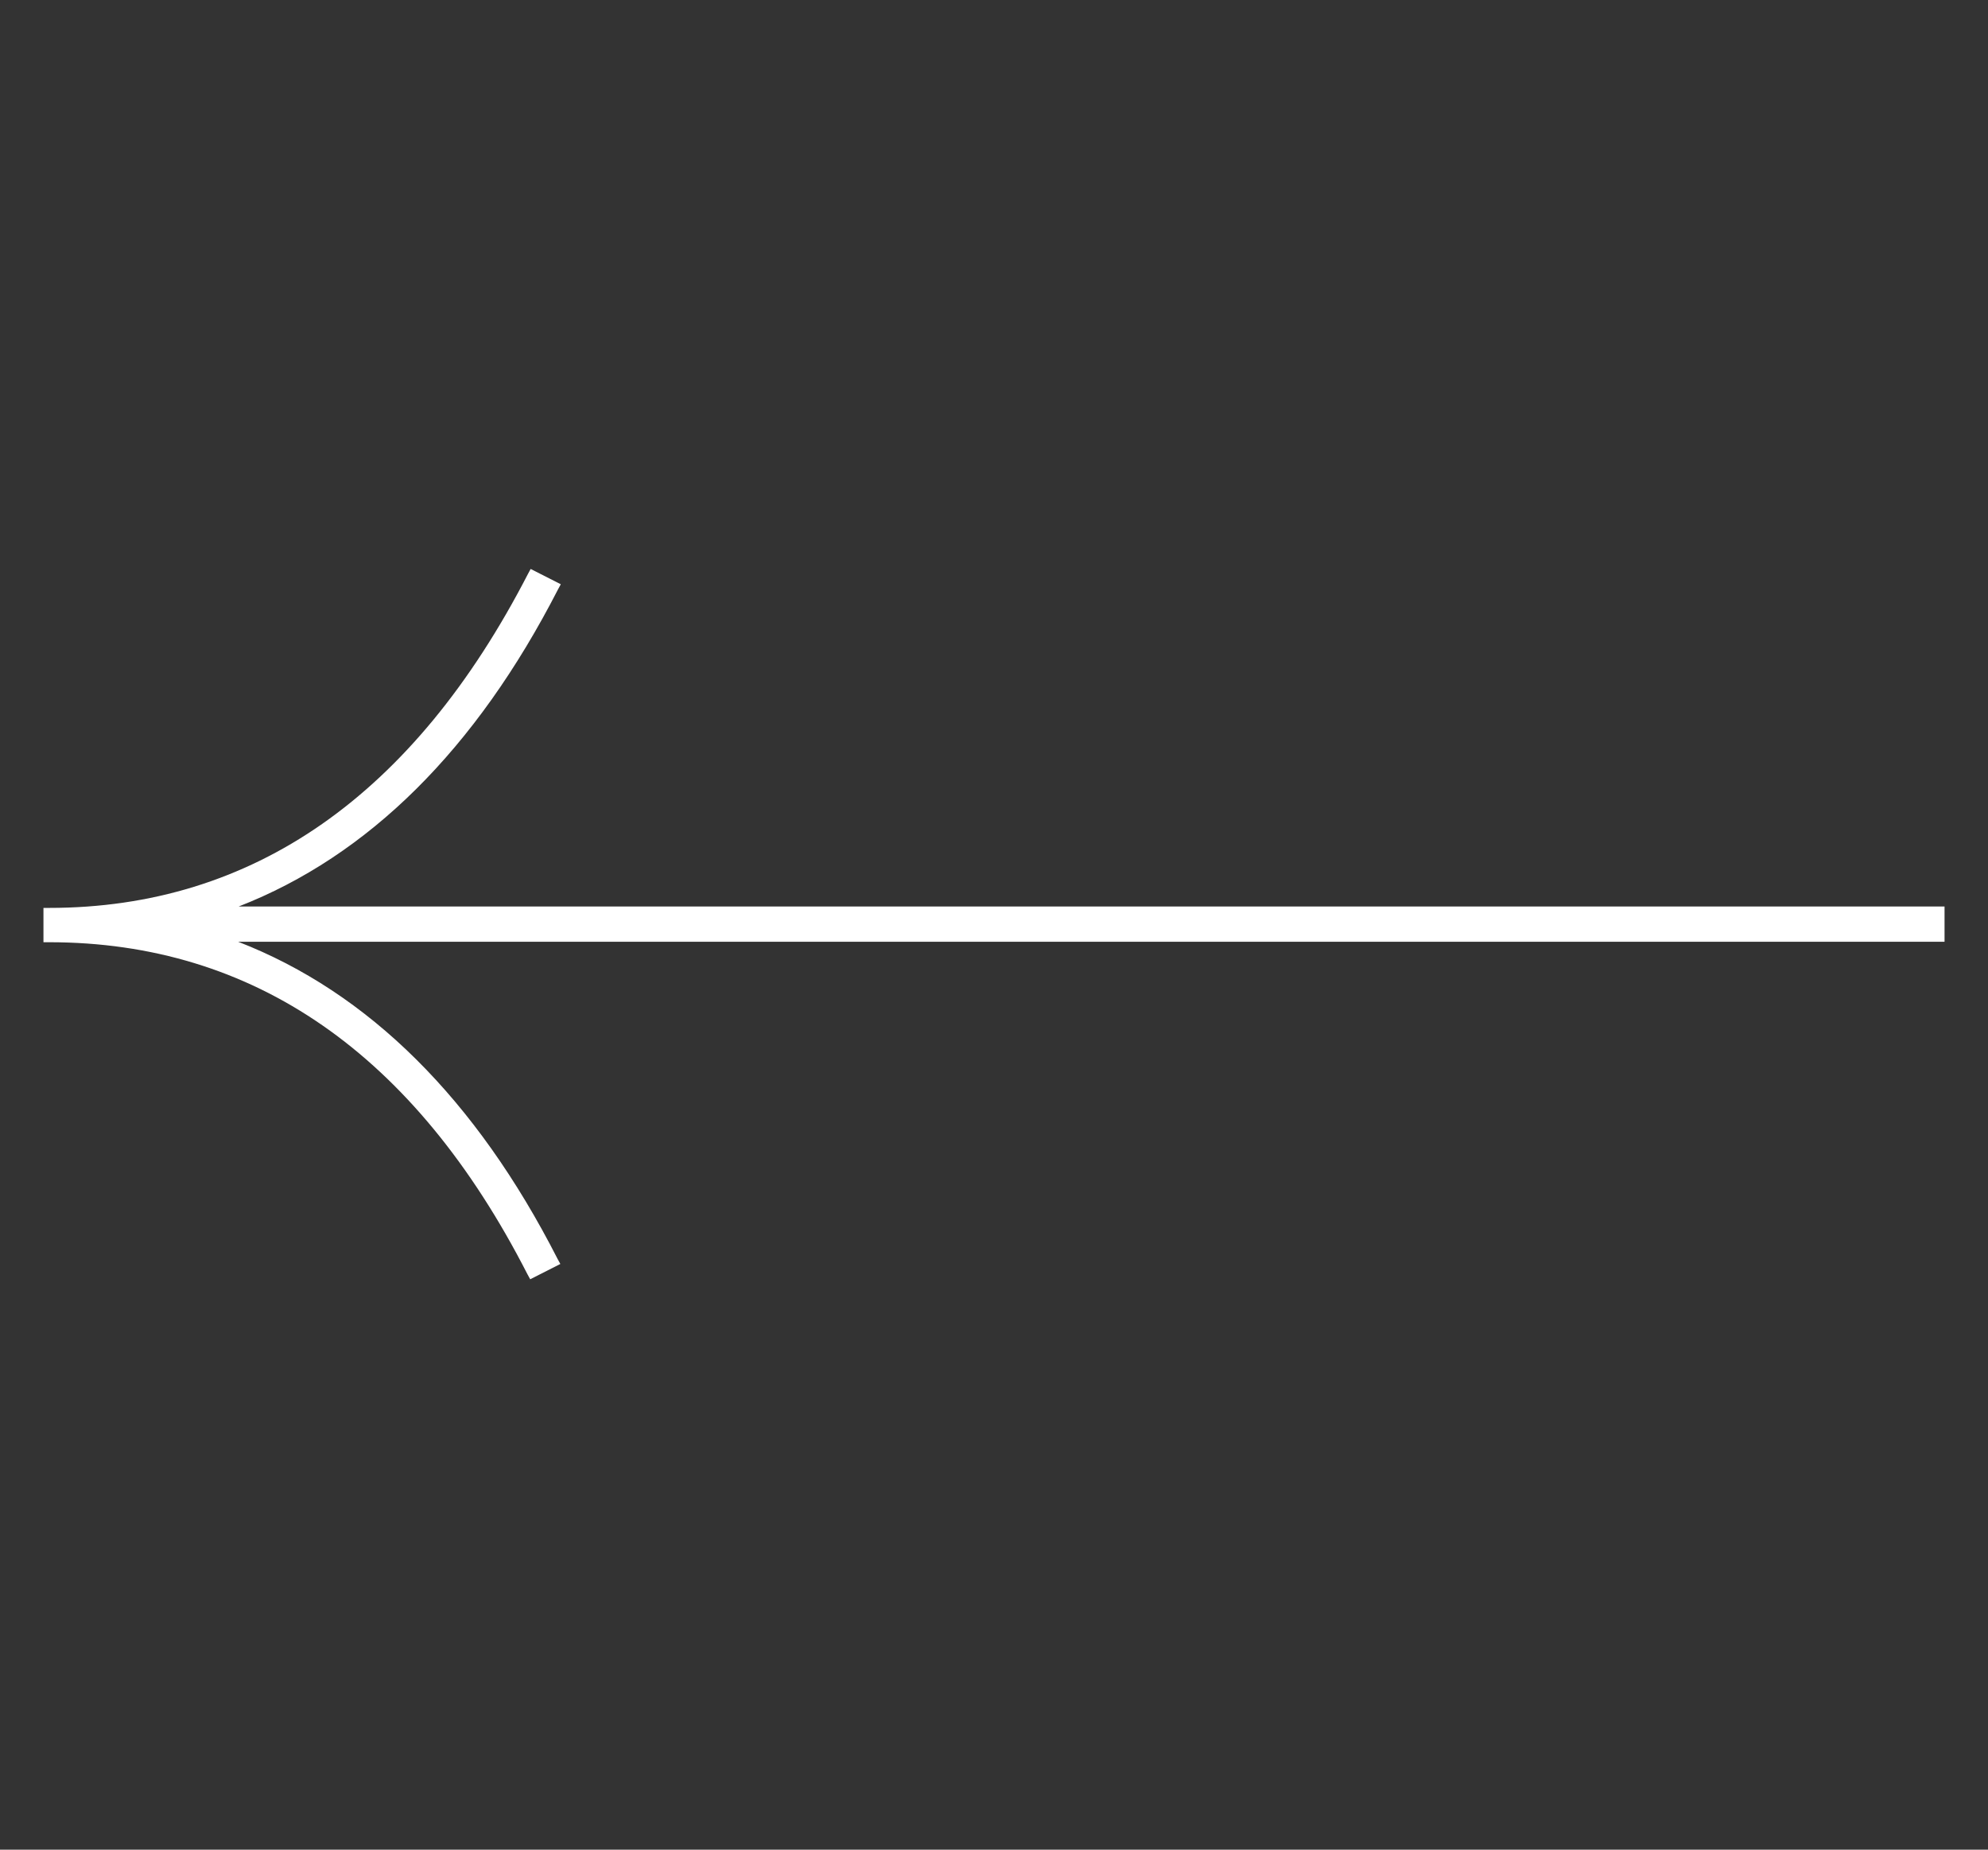 <svg width="43" height="40" viewBox="0 0 43 40" fill="none" xmlns="http://www.w3.org/2000/svg">
<rect x="0" y="0" width="43" height="40" fill="#333333" stroke="none"/>
<path d="M42.06 20.356V19.604H5.161C7.969 18.511 10.295 16.205 12.07 12.745L12.13 12.635L11.478 12.304L11.418 12.415C8.951 17.197 5.472 19.634 1.06 19.634H0.94V20.376H1.06C5.492 20.376 8.971 22.792 11.408 27.555L11.468 27.665L12.12 27.334L12.06 27.224C10.295 23.765 7.969 21.459 5.151 20.366H42.06V20.356Z" fill="white"/>
</svg>
